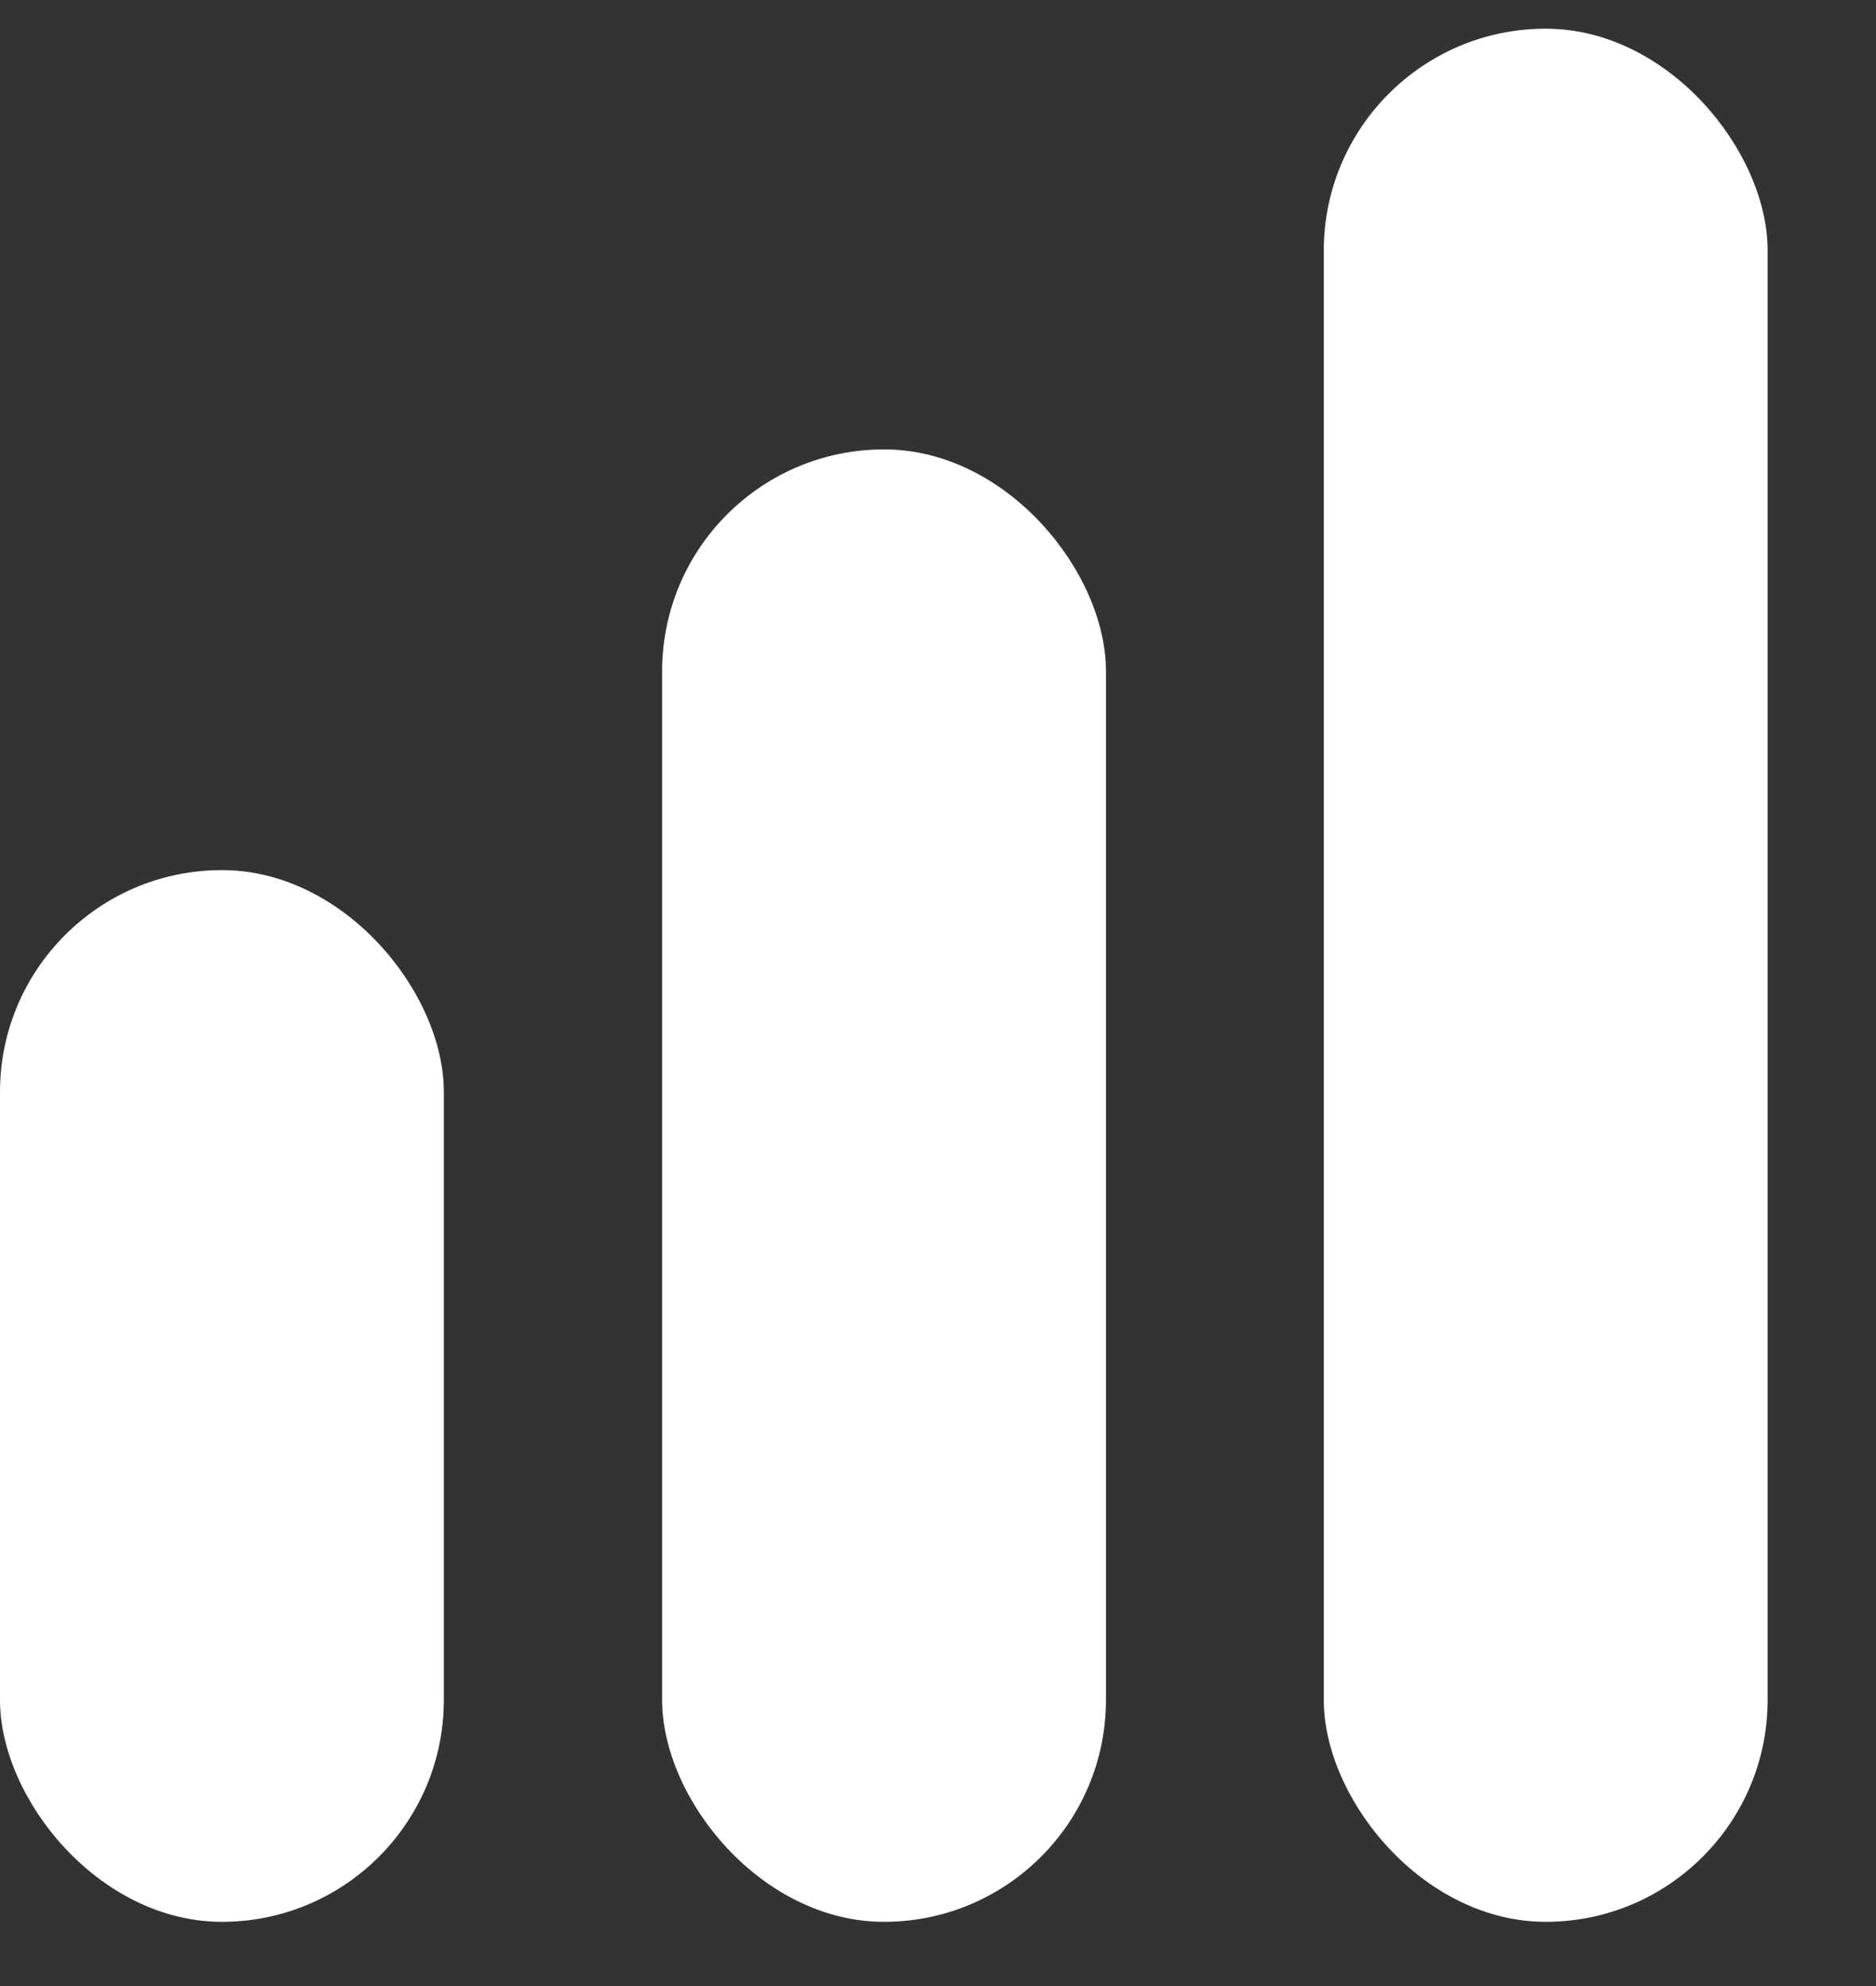 <svg width="17" height="18" viewBox="0 0 17 18" fill="none" xmlns="http://www.w3.org/2000/svg">
<rect x="0" y="0" width="17" height="18" fill="#333333" stroke="none"/>
<rect y="7.886" width="4.022" height="9.532" rx="2.011" fill="white"/>
<rect x="6" y="4.073" width="4.022" height="13.345" rx="2.011" fill="white"/>
<rect x="11.996" y="0.26" width="4.022" height="17.158" rx="2.011" fill="white"/>
</svg>
